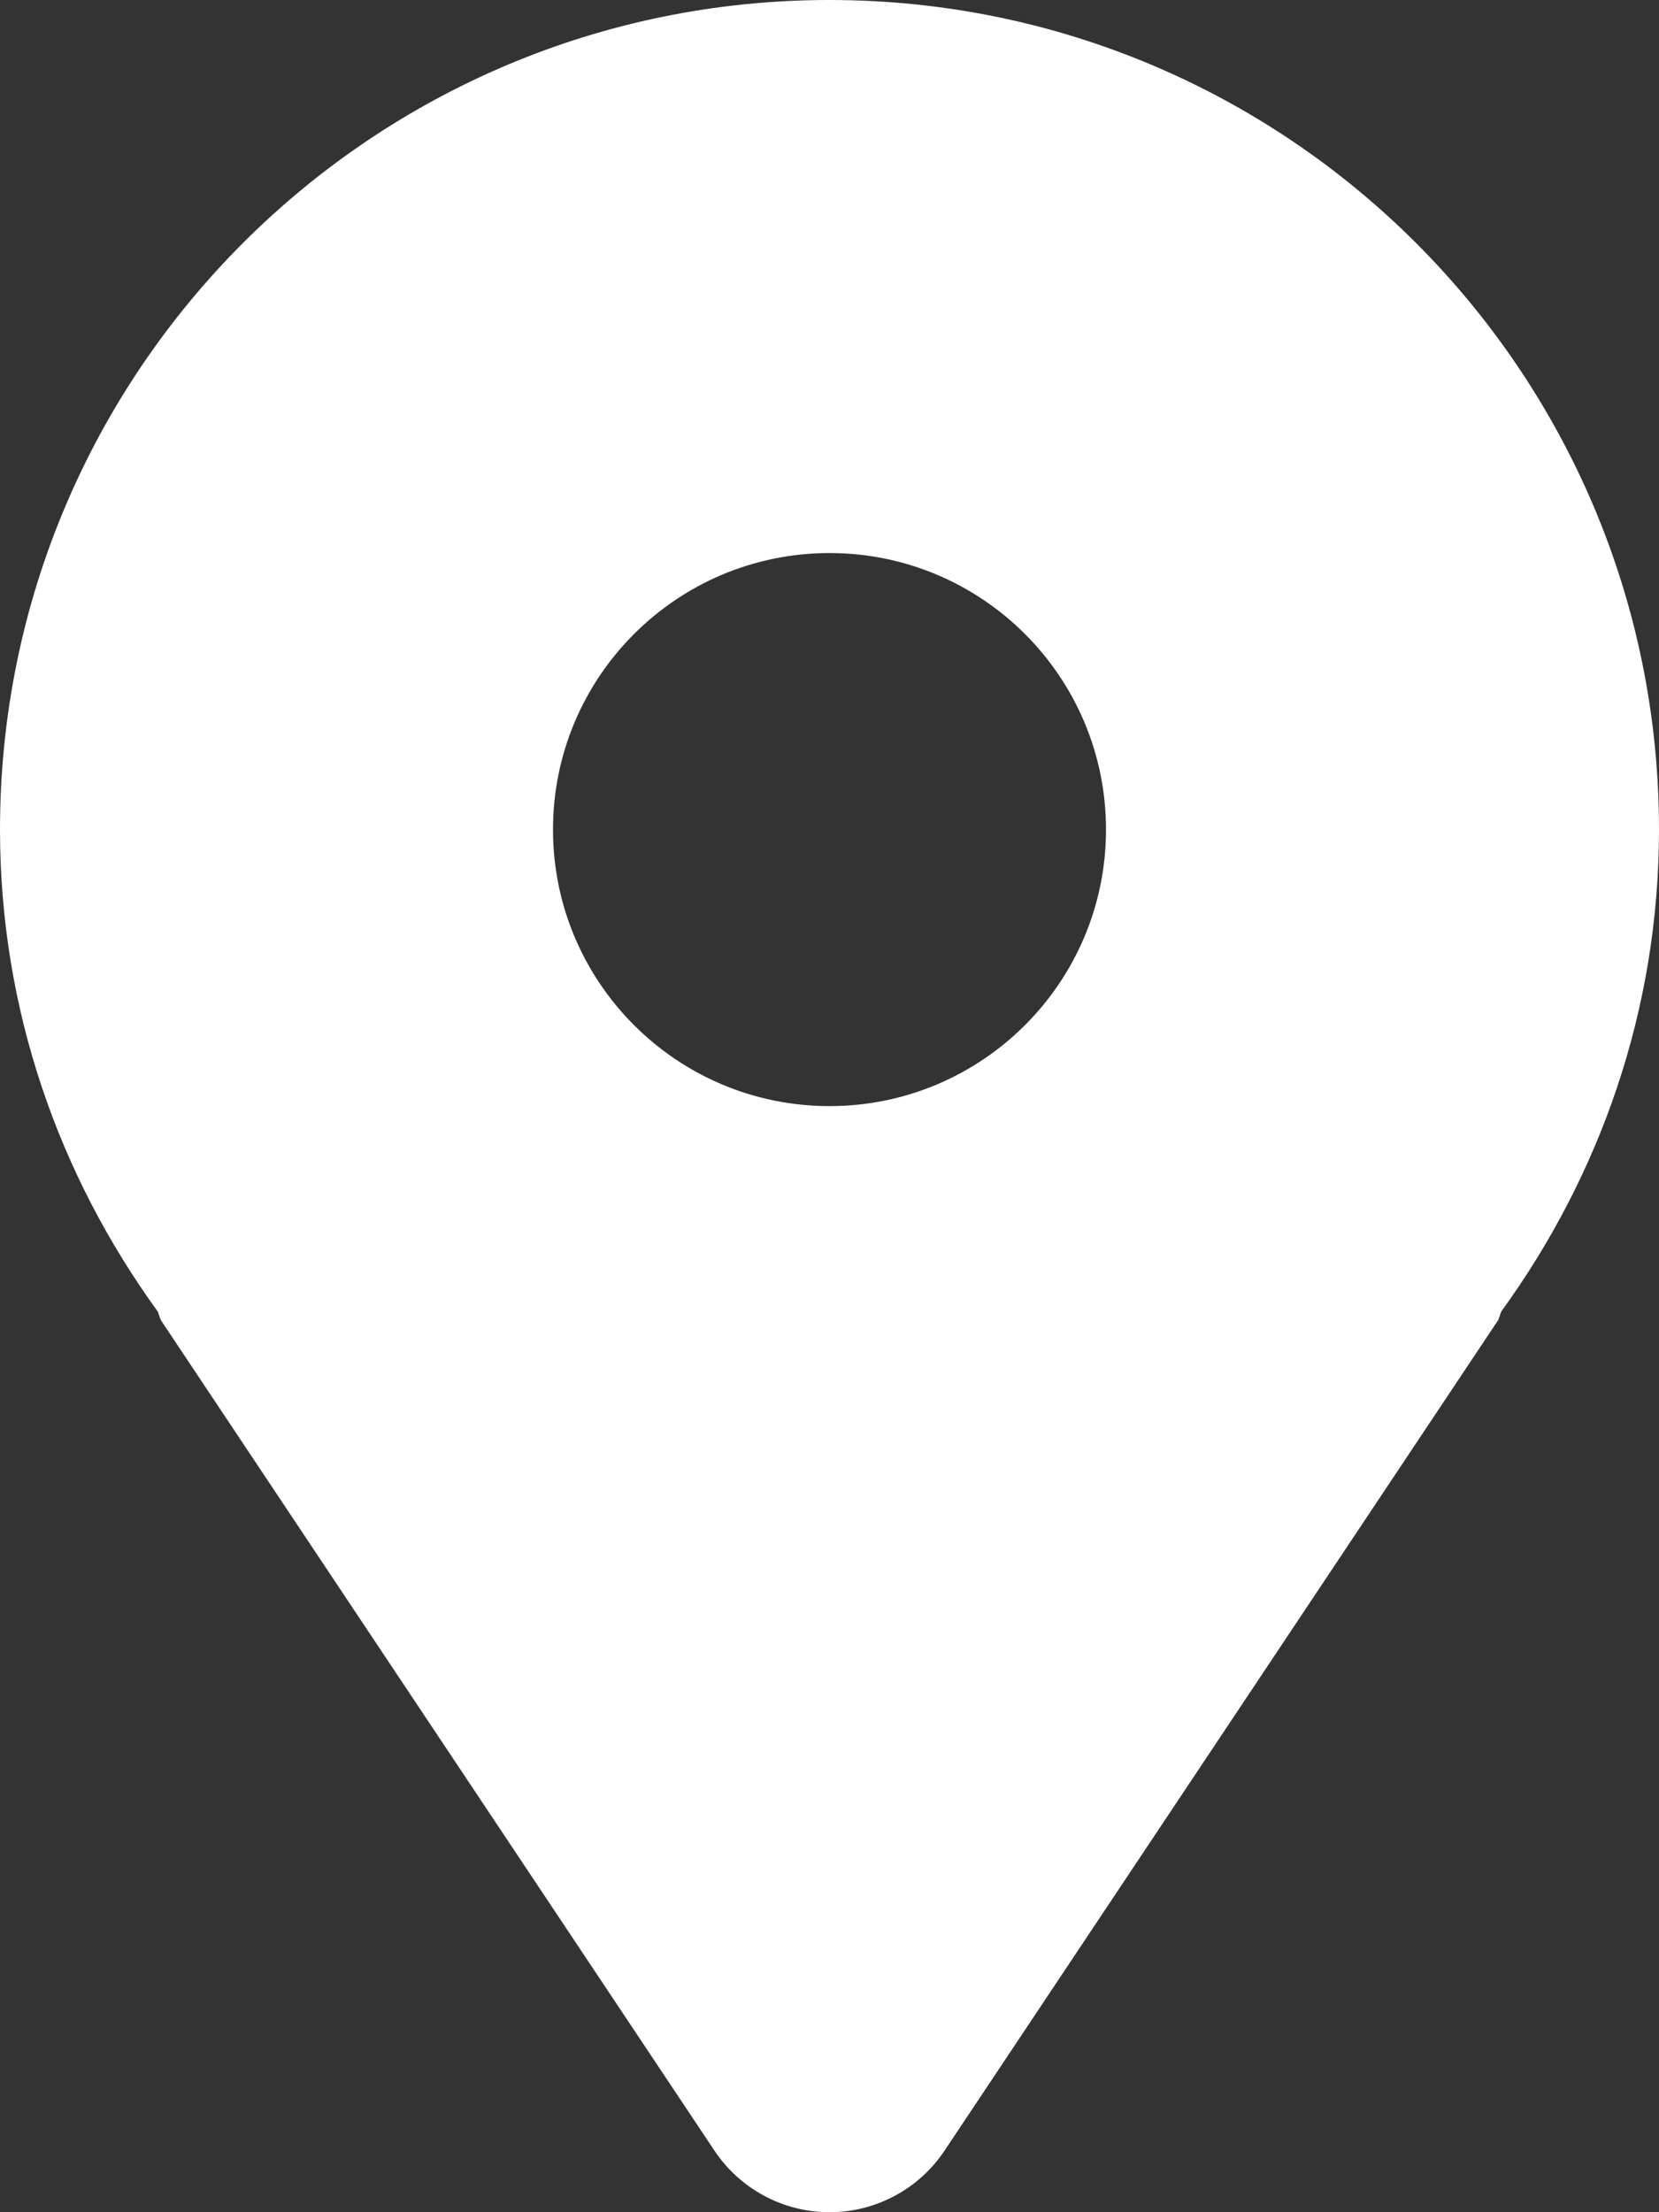 <?xml version="1.0" encoding="UTF-8"?> <svg xmlns="http://www.w3.org/2000/svg" width="600" height="800" viewBox="0 0 600 800" fill="none"><rect x="0" y="0" width="600" height="800" fill="#333333" stroke="none"/> <path d="M300 0C134.325 0 0 134.325 0 300C0 365.237 21.387 425.1 56.938 474.125C57.575 475.3 57.675 476.613 58.4 477.738L258.4 777.738C267.675 791.65 283.3 800 300 800C316.7 800 332.325 791.65 341.6 777.738L541.6 477.738C542.337 476.613 542.425 475.3 543.062 474.125C578.612 425.1 600 365.237 600 300C600 134.325 465.675 0 300 0ZM300 400C244.775 400 200 355.225 200 300C200 244.775 244.775 200 300 200C355.225 200 400 244.775 400 300C400 355.225 355.225 400 300 400Z" fill="white"></path> </svg> 